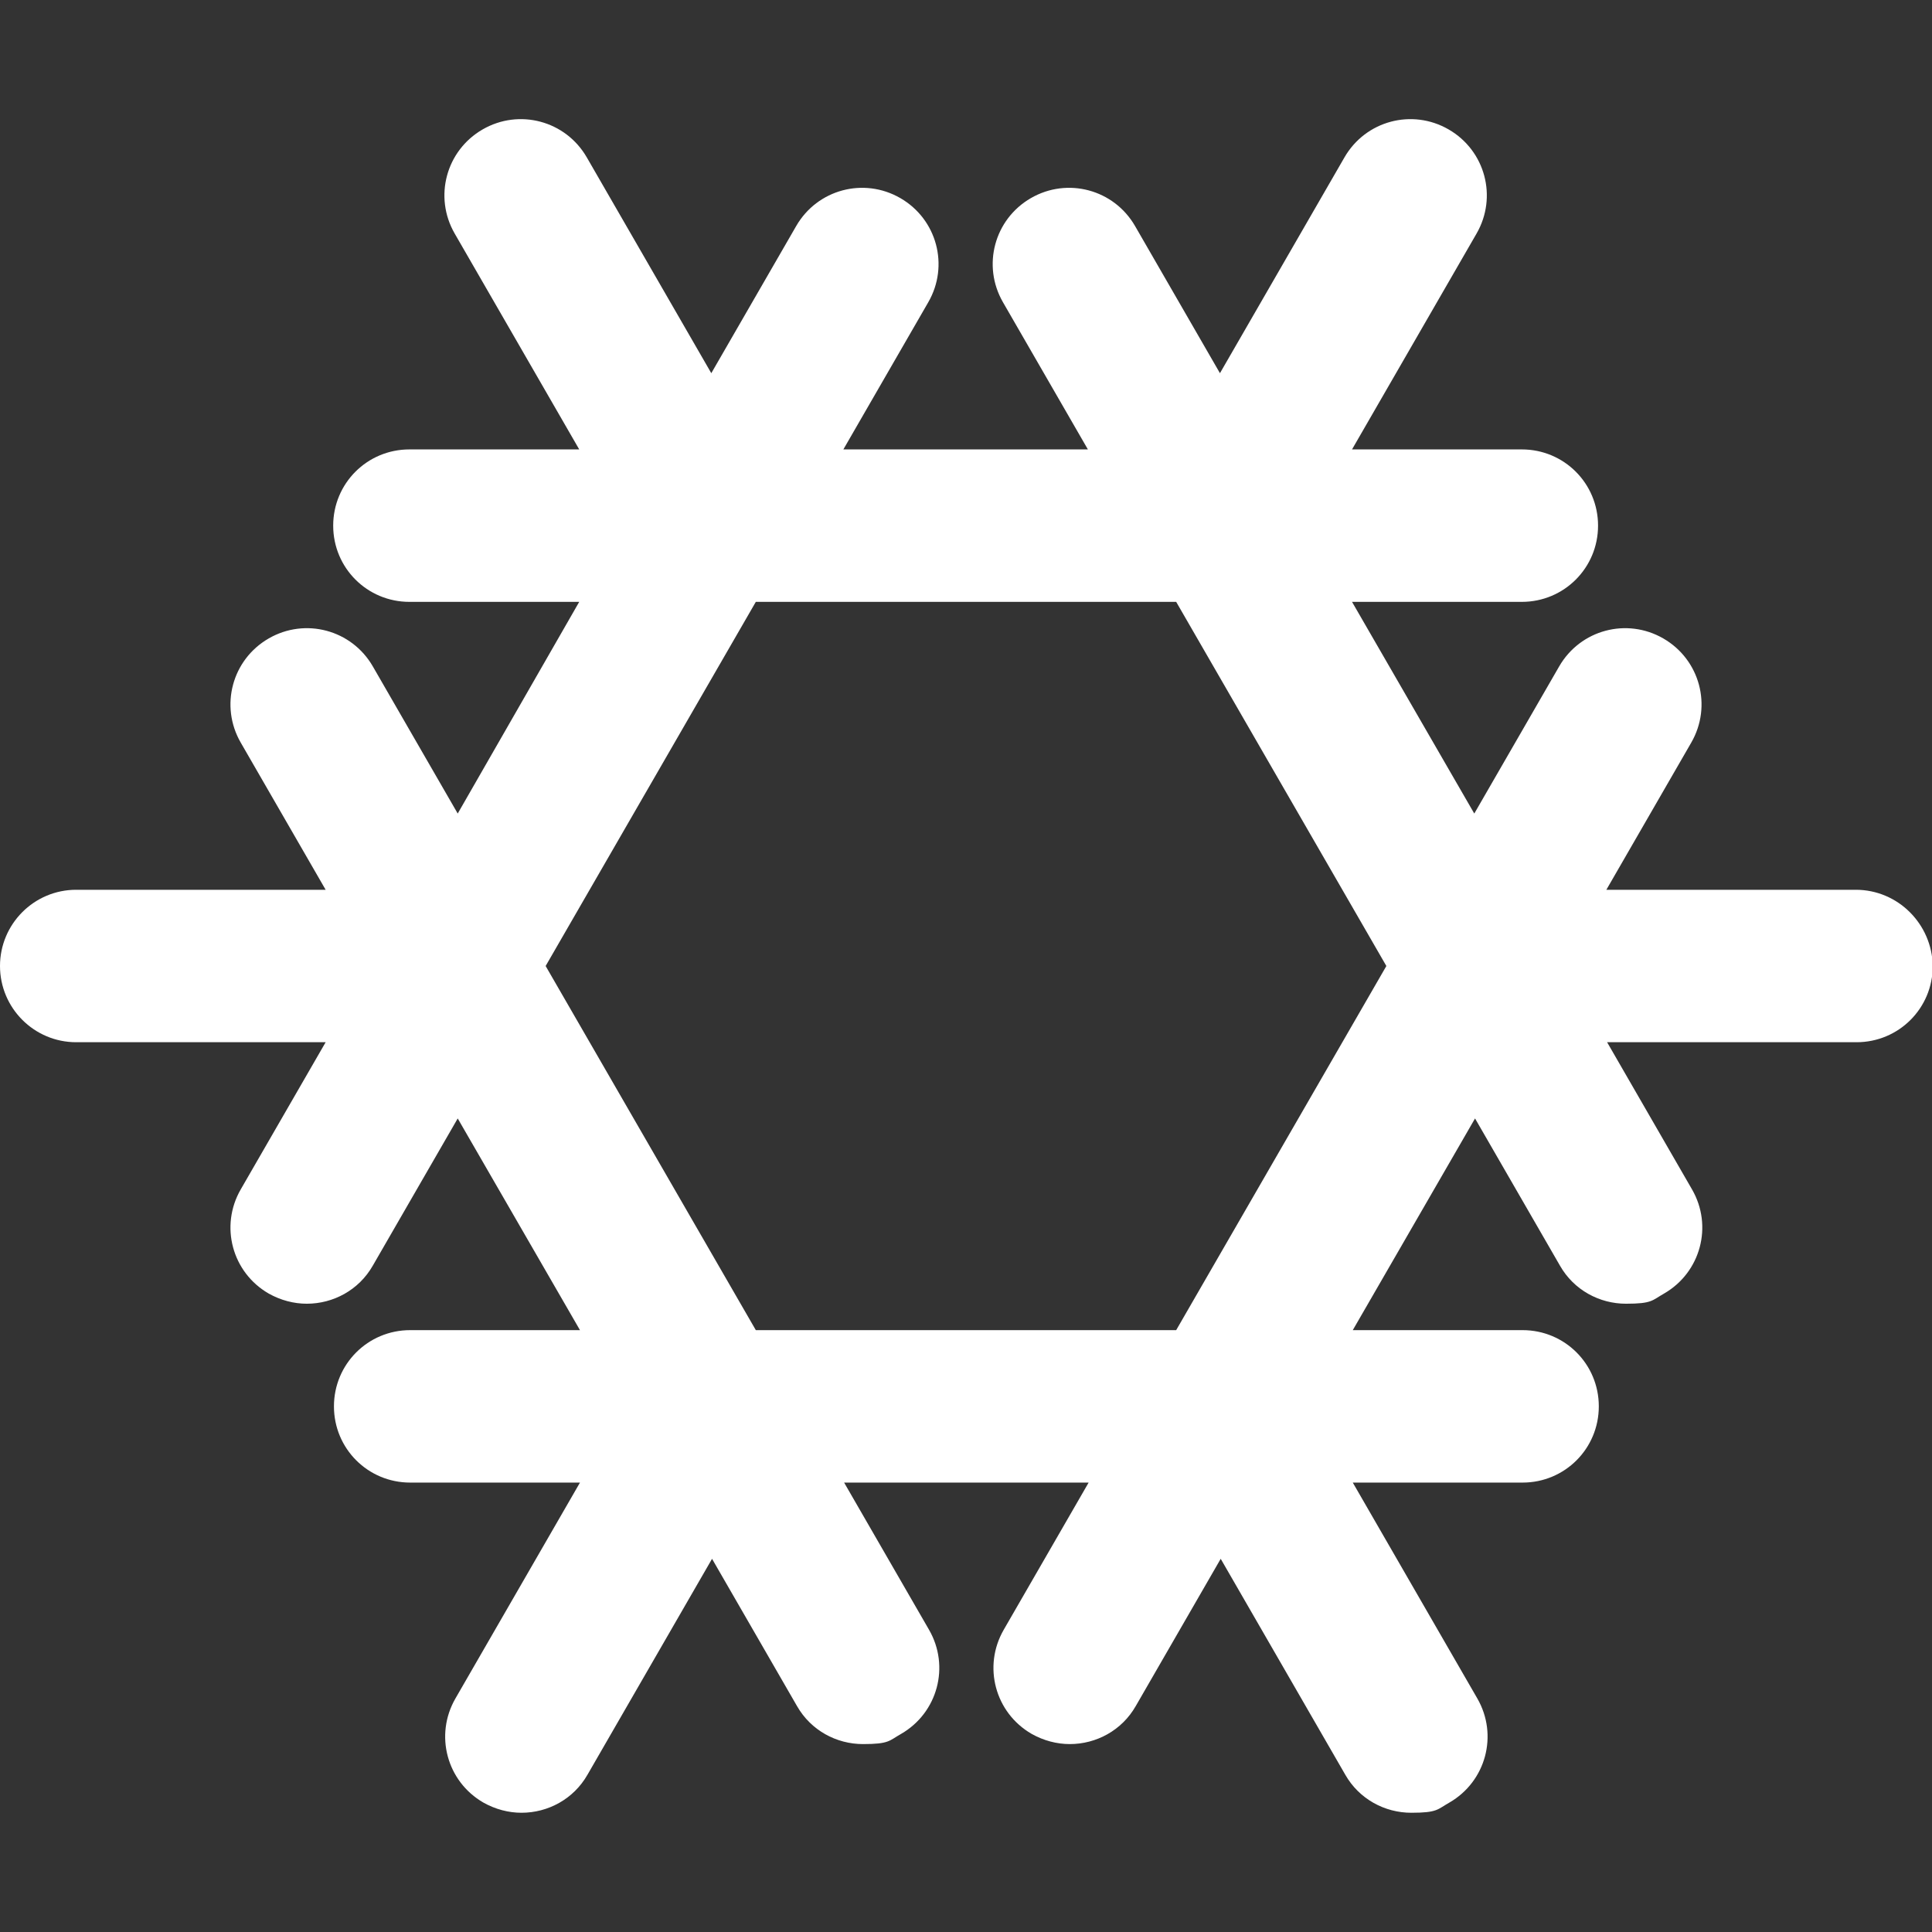 <?xml version="1.0" encoding="UTF-8"?><svg id="Vrstva_1" xmlns="http://www.w3.org/2000/svg" viewBox="0 0 512 512"><rect x="0" y="0" width="512" height="512" fill="#333333" stroke="none"/><path d="m491.8,235.8h-66.1l22.5-39c5.6-9.7,2.3-22-7.4-27.6-9.7-5.6-22-2.3-27.6,7.4l-22.5,39-32.4-56.1h45c11.2,0,20.2-9,20.2-20.2s-9-20.2-20.2-20.2h-45l33-57.2c5.6-9.7,2.3-22-7.4-27.6-9.7-5.6-22-2.3-27.6,7.4l-33,57.2-22.5-39c-5.6-9.7-17.9-13-27.6-7.4s-13,17.9-7.4,27.6l22.5,39h-64.8l22.5-39c5.6-9.7,2.3-22-7.4-27.6s-22-2.3-27.6,7.4l-22.5,39-33-57.2c-5.6-9.7-17.9-13-27.6-7.4-9.7,5.6-13,17.9-7.4,27.6l33,57.2h-45c-11.2,0-20.2,9-20.2,20.2s9,20.2,20.2,20.2h45l-32.2,56.1-22.5-39c-5.6-9.7-17.9-13-27.6-7.4-9.7,5.6-13,17.9-7.4,27.6l22.5,39H20.2c-11.2,0-20.2,9.1-20.2,20.2s9,20.2,20.2,20.2h66.1l-22.5,39c-5.6,9.7-2.3,22,7.4,27.6,3.2,1.8,6.7,2.7,10.1,2.7,7,0,13.8-3.6,17.5-10.1l22.5-39,32.4,56.1h-45c-11.2,0-20.2,9-20.2,20.2s9,20.2,20.2,20.2h45l-33,57.2c-5.6,9.7-2.3,22,7.4,27.6,3.2,1.8,6.7,2.7,10.1,2.7,7,0,13.8-3.6,17.5-10.1l33-57.2,22.5,39c3.7,6.5,10.5,10.1,17.5,10.1s6.9-.9,10.1-2.7c9.7-5.6,13-17.9,7.4-27.6l-22.5-39h64.8l-22.5,39c-5.6,9.7-2.3,22,7.4,27.6,3.2,1.8,6.7,2.7,10.1,2.7,7,0,13.8-3.6,17.5-10.1l22.5-39,33,57.2c3.7,6.5,10.5,10.1,17.5,10.1s6.9-.9,10.1-2.7c9.7-5.6,13-17.9,7.4-27.6l-33-57.2h45c11.2,0,20.2-9,20.2-20.2s-9-20.2-20.2-20.2h-45l32.4-56.1,22.5,39c3.7,6.5,10.5,10.1,17.5,10.1s6.9-.9,10.1-2.7c9.7-5.6,13-17.9,7.4-27.6l-22.5-39h66.1c11.2,0,20.2-9,20.2-20.2-.2-11.1-9.2-20.2-20.4-20.2h0Zm-180.1,116.7h-111.4l-55.7-96.5,55.7-96.5h111.4l55.7,96.5-55.7,96.5Z" fill="#fff"/></svg>